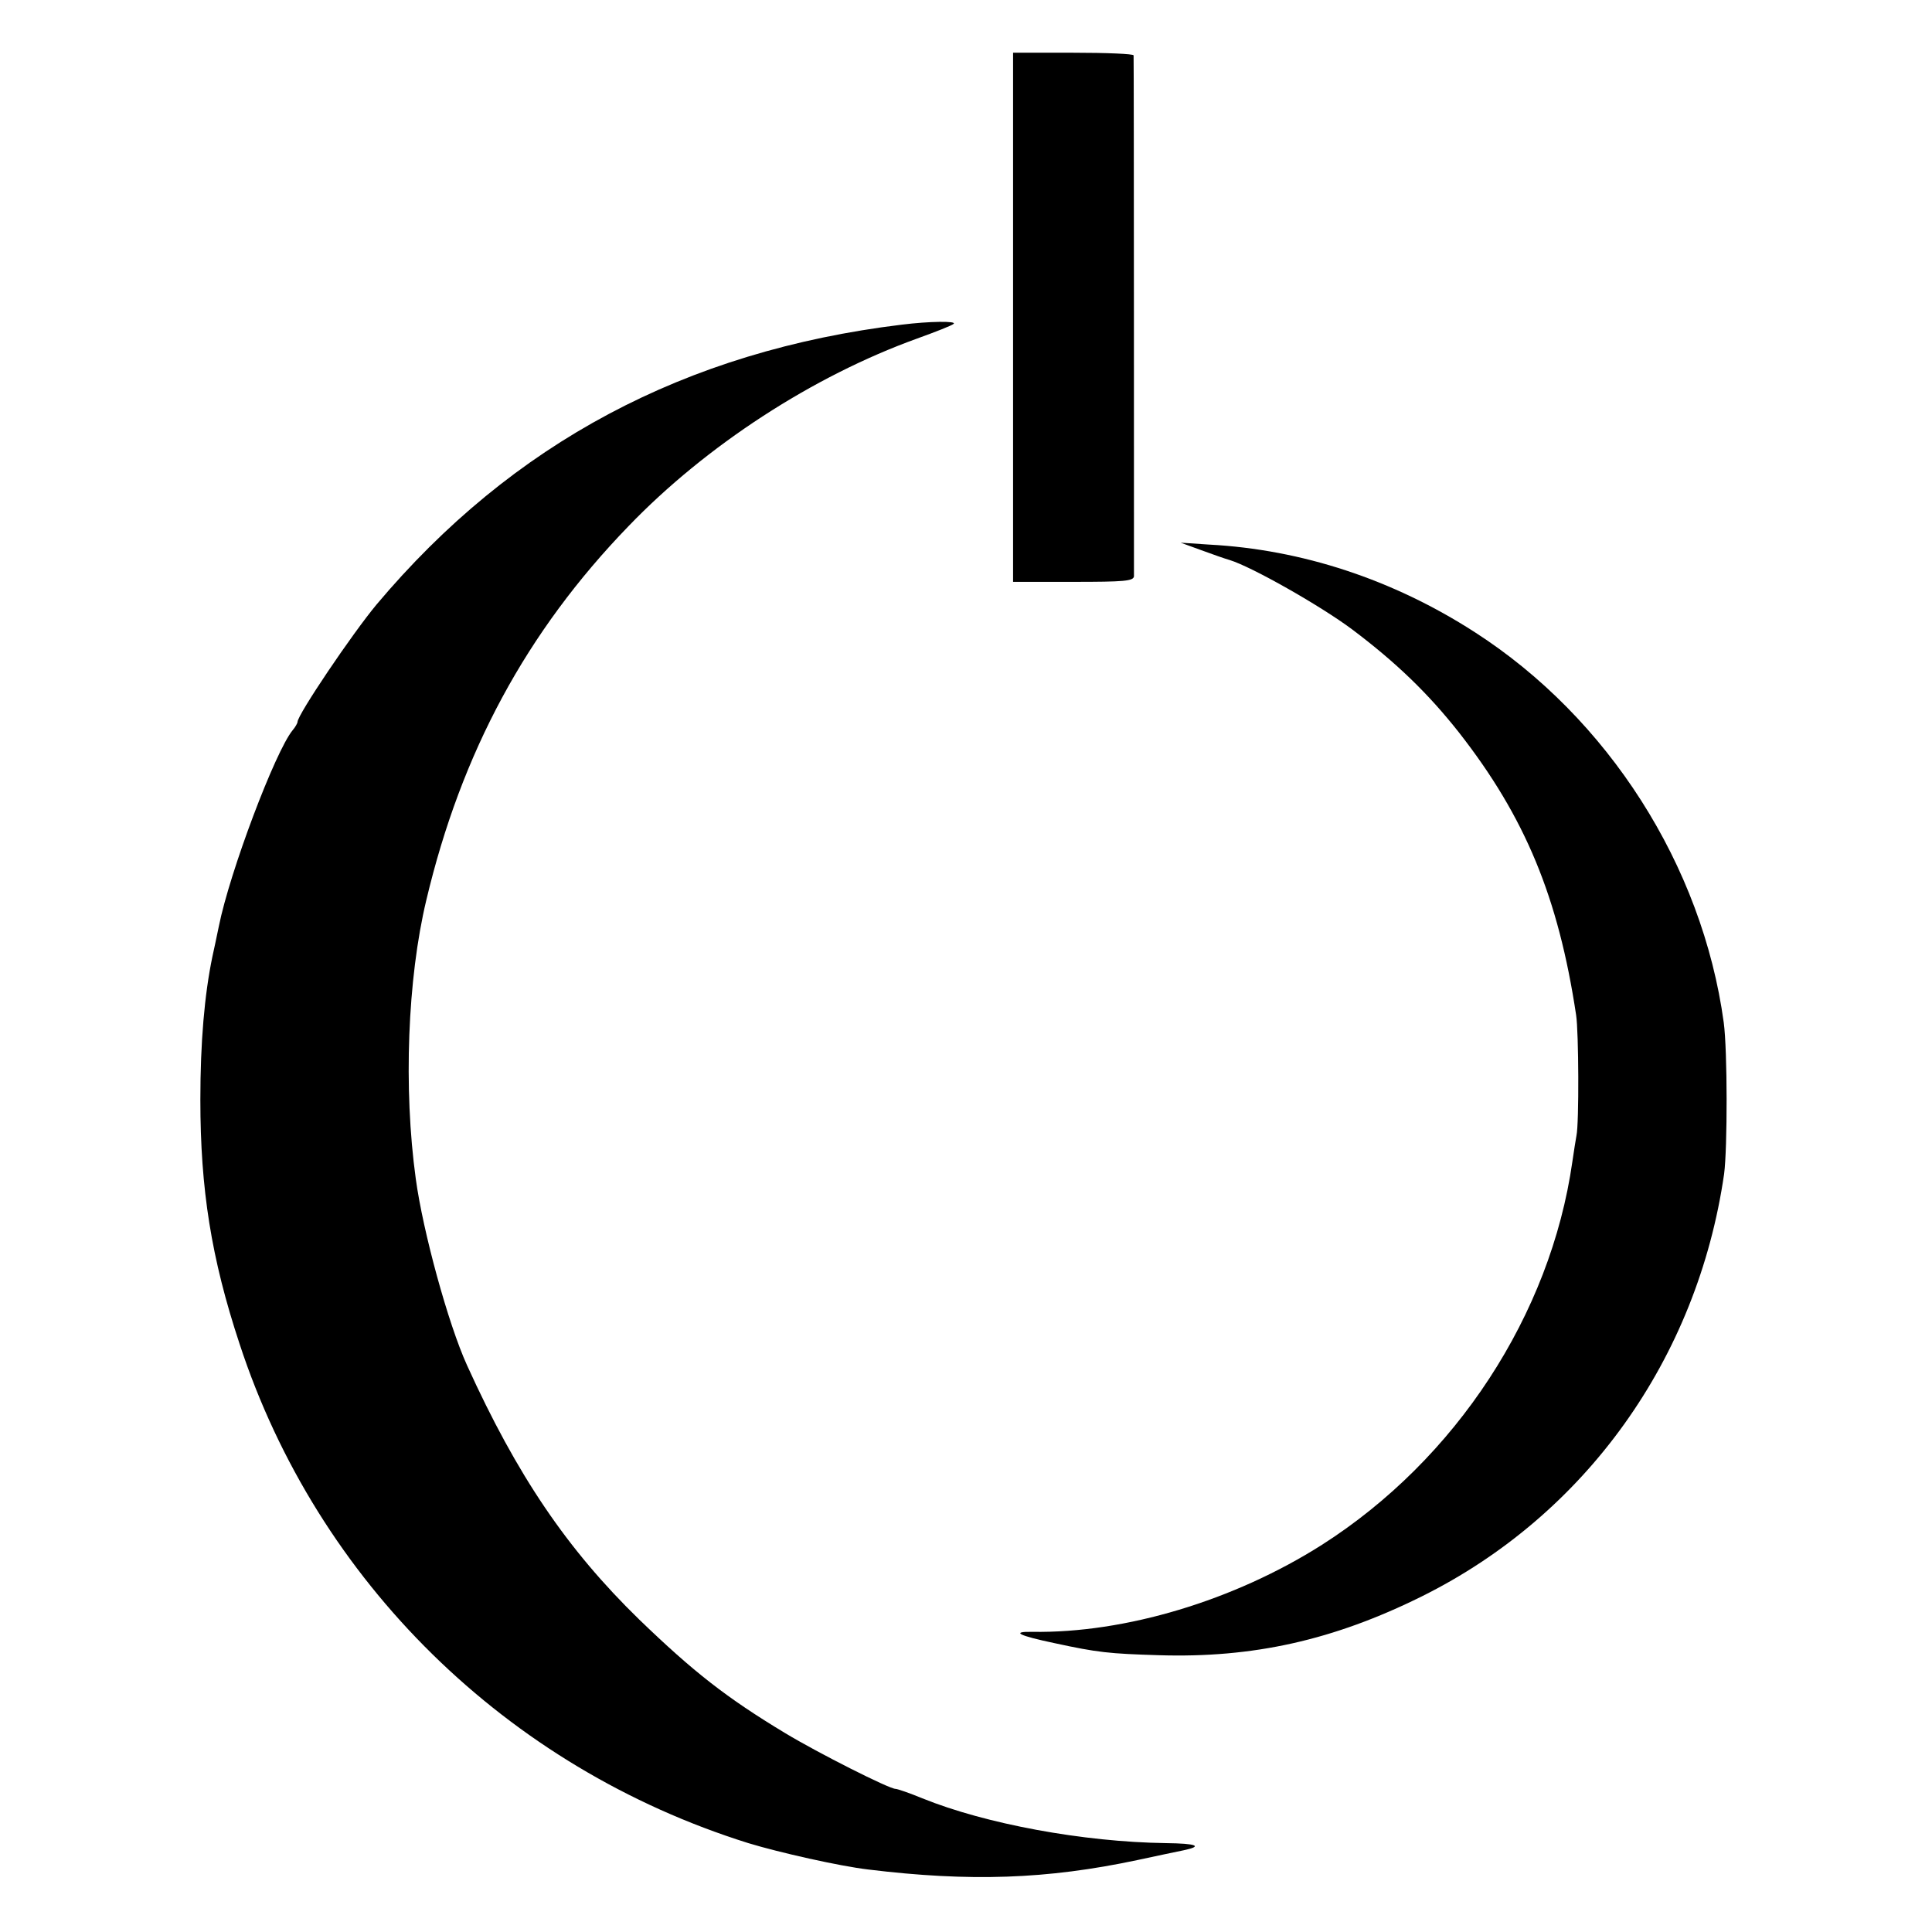 <?xml version="1.0" standalone="no"?>
<!DOCTYPE svg PUBLIC "-//W3C//DTD SVG 20010904//EN"
 "http://www.w3.org/TR/2001/REC-SVG-20010904/DTD/svg10.dtd">
<svg version="1.0" xmlns="http://www.w3.org/2000/svg"
 width="513pt" height="513pt" viewBox="0 0 513 513"
 preserveAspectRatio="xMidYMid meet">
<g transform="translate(0,513) scale(0.1,-0.1)"
fill="#000000" stroke="none">
<path d="M2690 4288 l0 -703 160 0 c135 0 160 2 161 15 0 17 0 1371 -1 1383 0
4 -72 7 -160 7 l-160 0 0 -702z"/>
<path d="M2395 4268 c-576 -70 -1035 -315 -1395 -743 -65 -78 -210 -293 -210
-312 0 -3 -6 -14 -13 -22 -46 -56 -167 -376 -196 -521 -6 -30 -14 -66 -17 -80
-21 -101 -32 -227 -32 -380 0 -238 29 -421 104 -648 207 -632 709 -1125 1351
-1326 82 -25 242 -61 318 -70 270 -33 475 -26 715 25 52 11 107 23 123 26 52
11 35 18 -47 19 -220 3 -479 51 -647 119 -34 14 -66 25 -71 25 -17 0 -207 96
-293 148 -156 94 -244 163 -388 302 -191 186 -324 382 -457 675 -50 110 -117
355 -136 495 -33 240 -22 531 28 740 93 392 266 713 537 993 206 214 489 398
766 498 50 18 93 35 97 39 10 8 -65 7 -137 -2z"/>
<path d="M3190 3669 c30 -11 64 -23 75 -26 59 -18 242 -122 325 -184 117 -88
202 -170 284 -274 176 -225 264 -438 311 -750 7 -44 8 -288 1 -320 -2 -11 -7
-42 -11 -70 -58 -406 -309 -790 -665 -1017 -233 -148 -523 -235 -769 -231 -58
1 -36 -10 59 -30 115 -25 146 -28 276 -32 251 -8 465 40 699 156 435 216 732
631 803 1122 9 69 9 327 -1 402 -57 417 -307 809 -662 1037 -216 139 -458 219
-705 232 l-75 5 55 -20z"/>
</g>
</svg>
